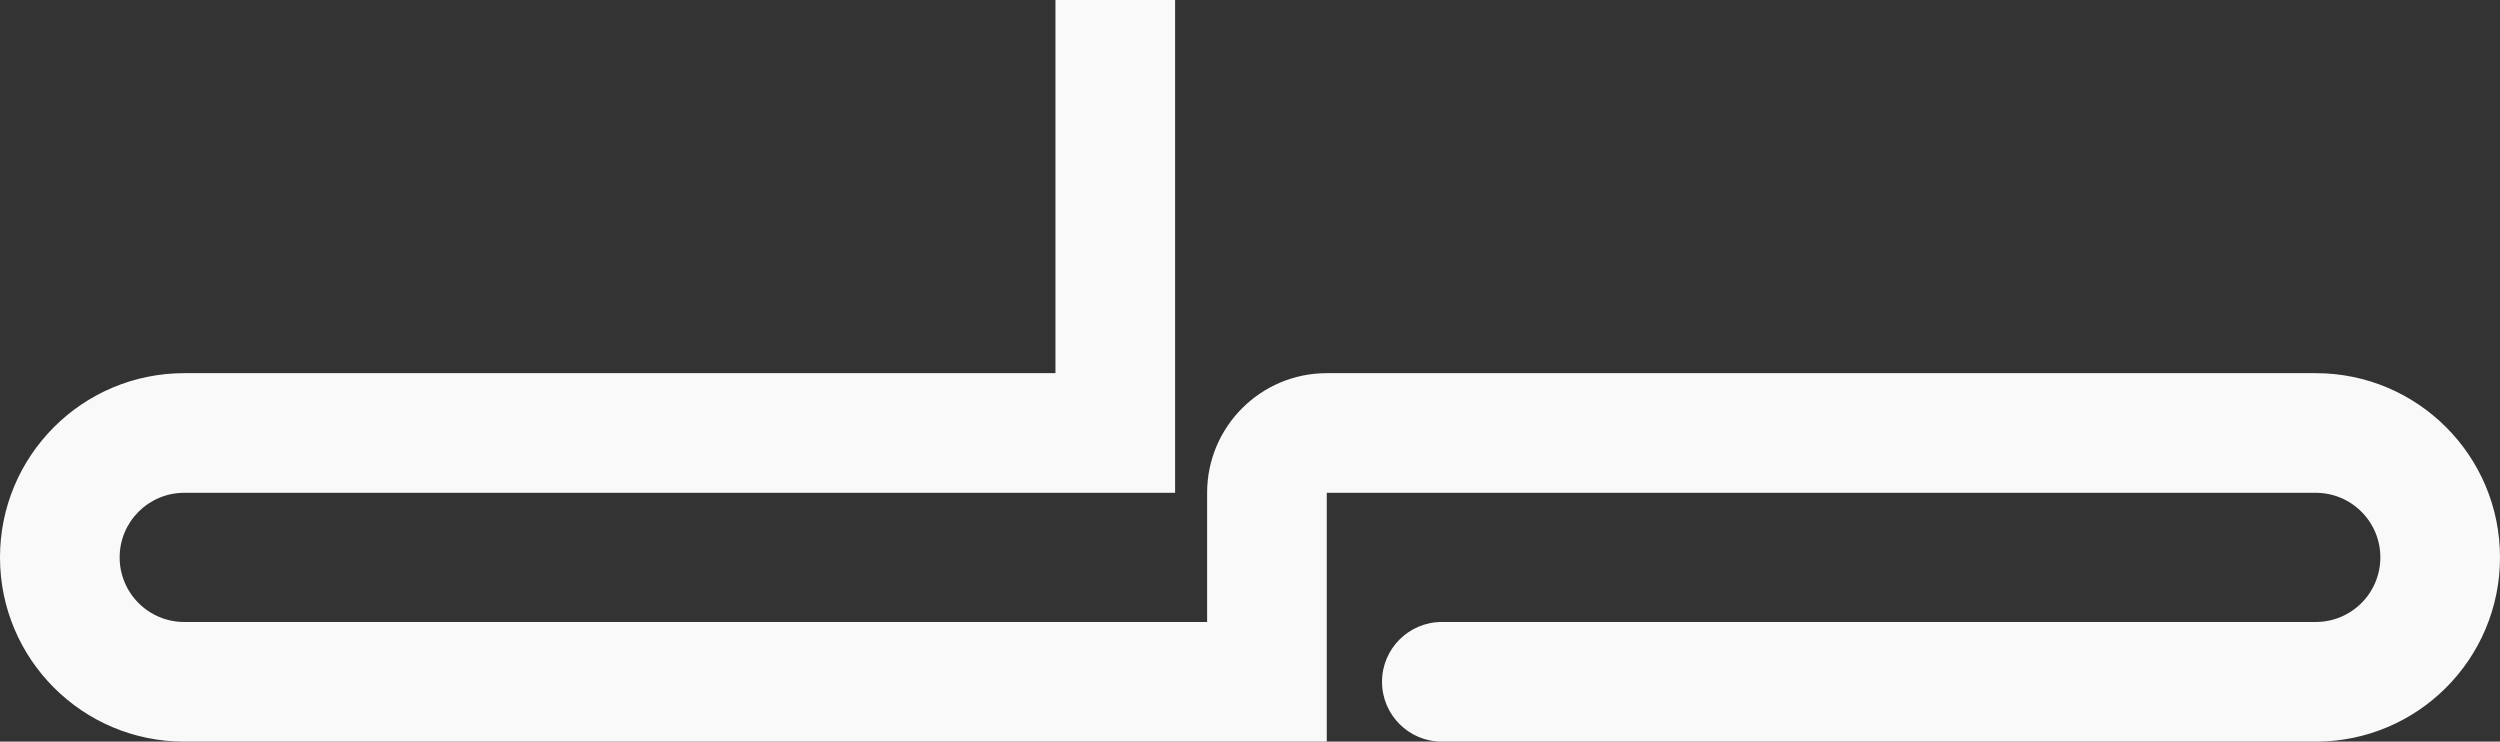 <?xml version="1.0" encoding="UTF-8" standalone="no"?>
<!-- Generator: Adobe Illustrator 14.0.0, SVG Export Plug-In . SVG Version: 6.00 Build 43363)  -->

<svg
   version="1.1"
   id="Layer_1"
   x="0px"
   y="0px"
   width="769.993"
   height="228.42"
   viewBox="0 0 769.993 228.42"
   enable-background="new 0 0 841.89 1190.55"
   xml:space="preserve"
   xmlns="http://www.w3.org/2000/svg"
   xmlns:svg="http://www.w3.org/2000/svg"><rect x="0" y="0" width="769.993" height="228.42" fill="#333333" stroke="none"/><defs
   id="defs1" />&#10;<path
   fill="#1c75bc"
   d="M 713.249,114.933 H 408.642 c -20.353,0 -36.852,16.499 -36.852,36.852 0,0.013 10e-4,0.025 10e-4,0.039 v 39.744 H 56.743 c -10.986,0 -19.892,-8.906 -19.892,-19.893 0,-10.985 8.906,-19.892 19.892,-19.892 l 268.335,0.001 h 36.851 V 0 H 325.078 V 114.933 H 56.743 C 25.405,114.933 0,140.338 0,171.676 c 0,31.339 25.405,56.743 56.743,56.743 v -0.001 l 315.048,0.001 h 36.851 v -36.851 -2.932 -36.852 h 36.852 v -0.001 l 267.756,0.001 v -0.001 c 10.986,0 19.893,8.906 19.893,19.892 0,10.986 -8.906,19.893 -19.893,19.893 H 444.084 c -10.177,0 -18.426,8.249 -18.426,18.426 0,10.176 8.249,18.425 18.426,18.425 l 269.165,10e-4 c 31.339,0 56.744,-25.404 56.744,-56.743 10e-4,-31.338 -25.405,-56.744 -56.744,-56.744 z"
   id="path1"
   style="fill:#f9f9f9" />&#10;</svg>
